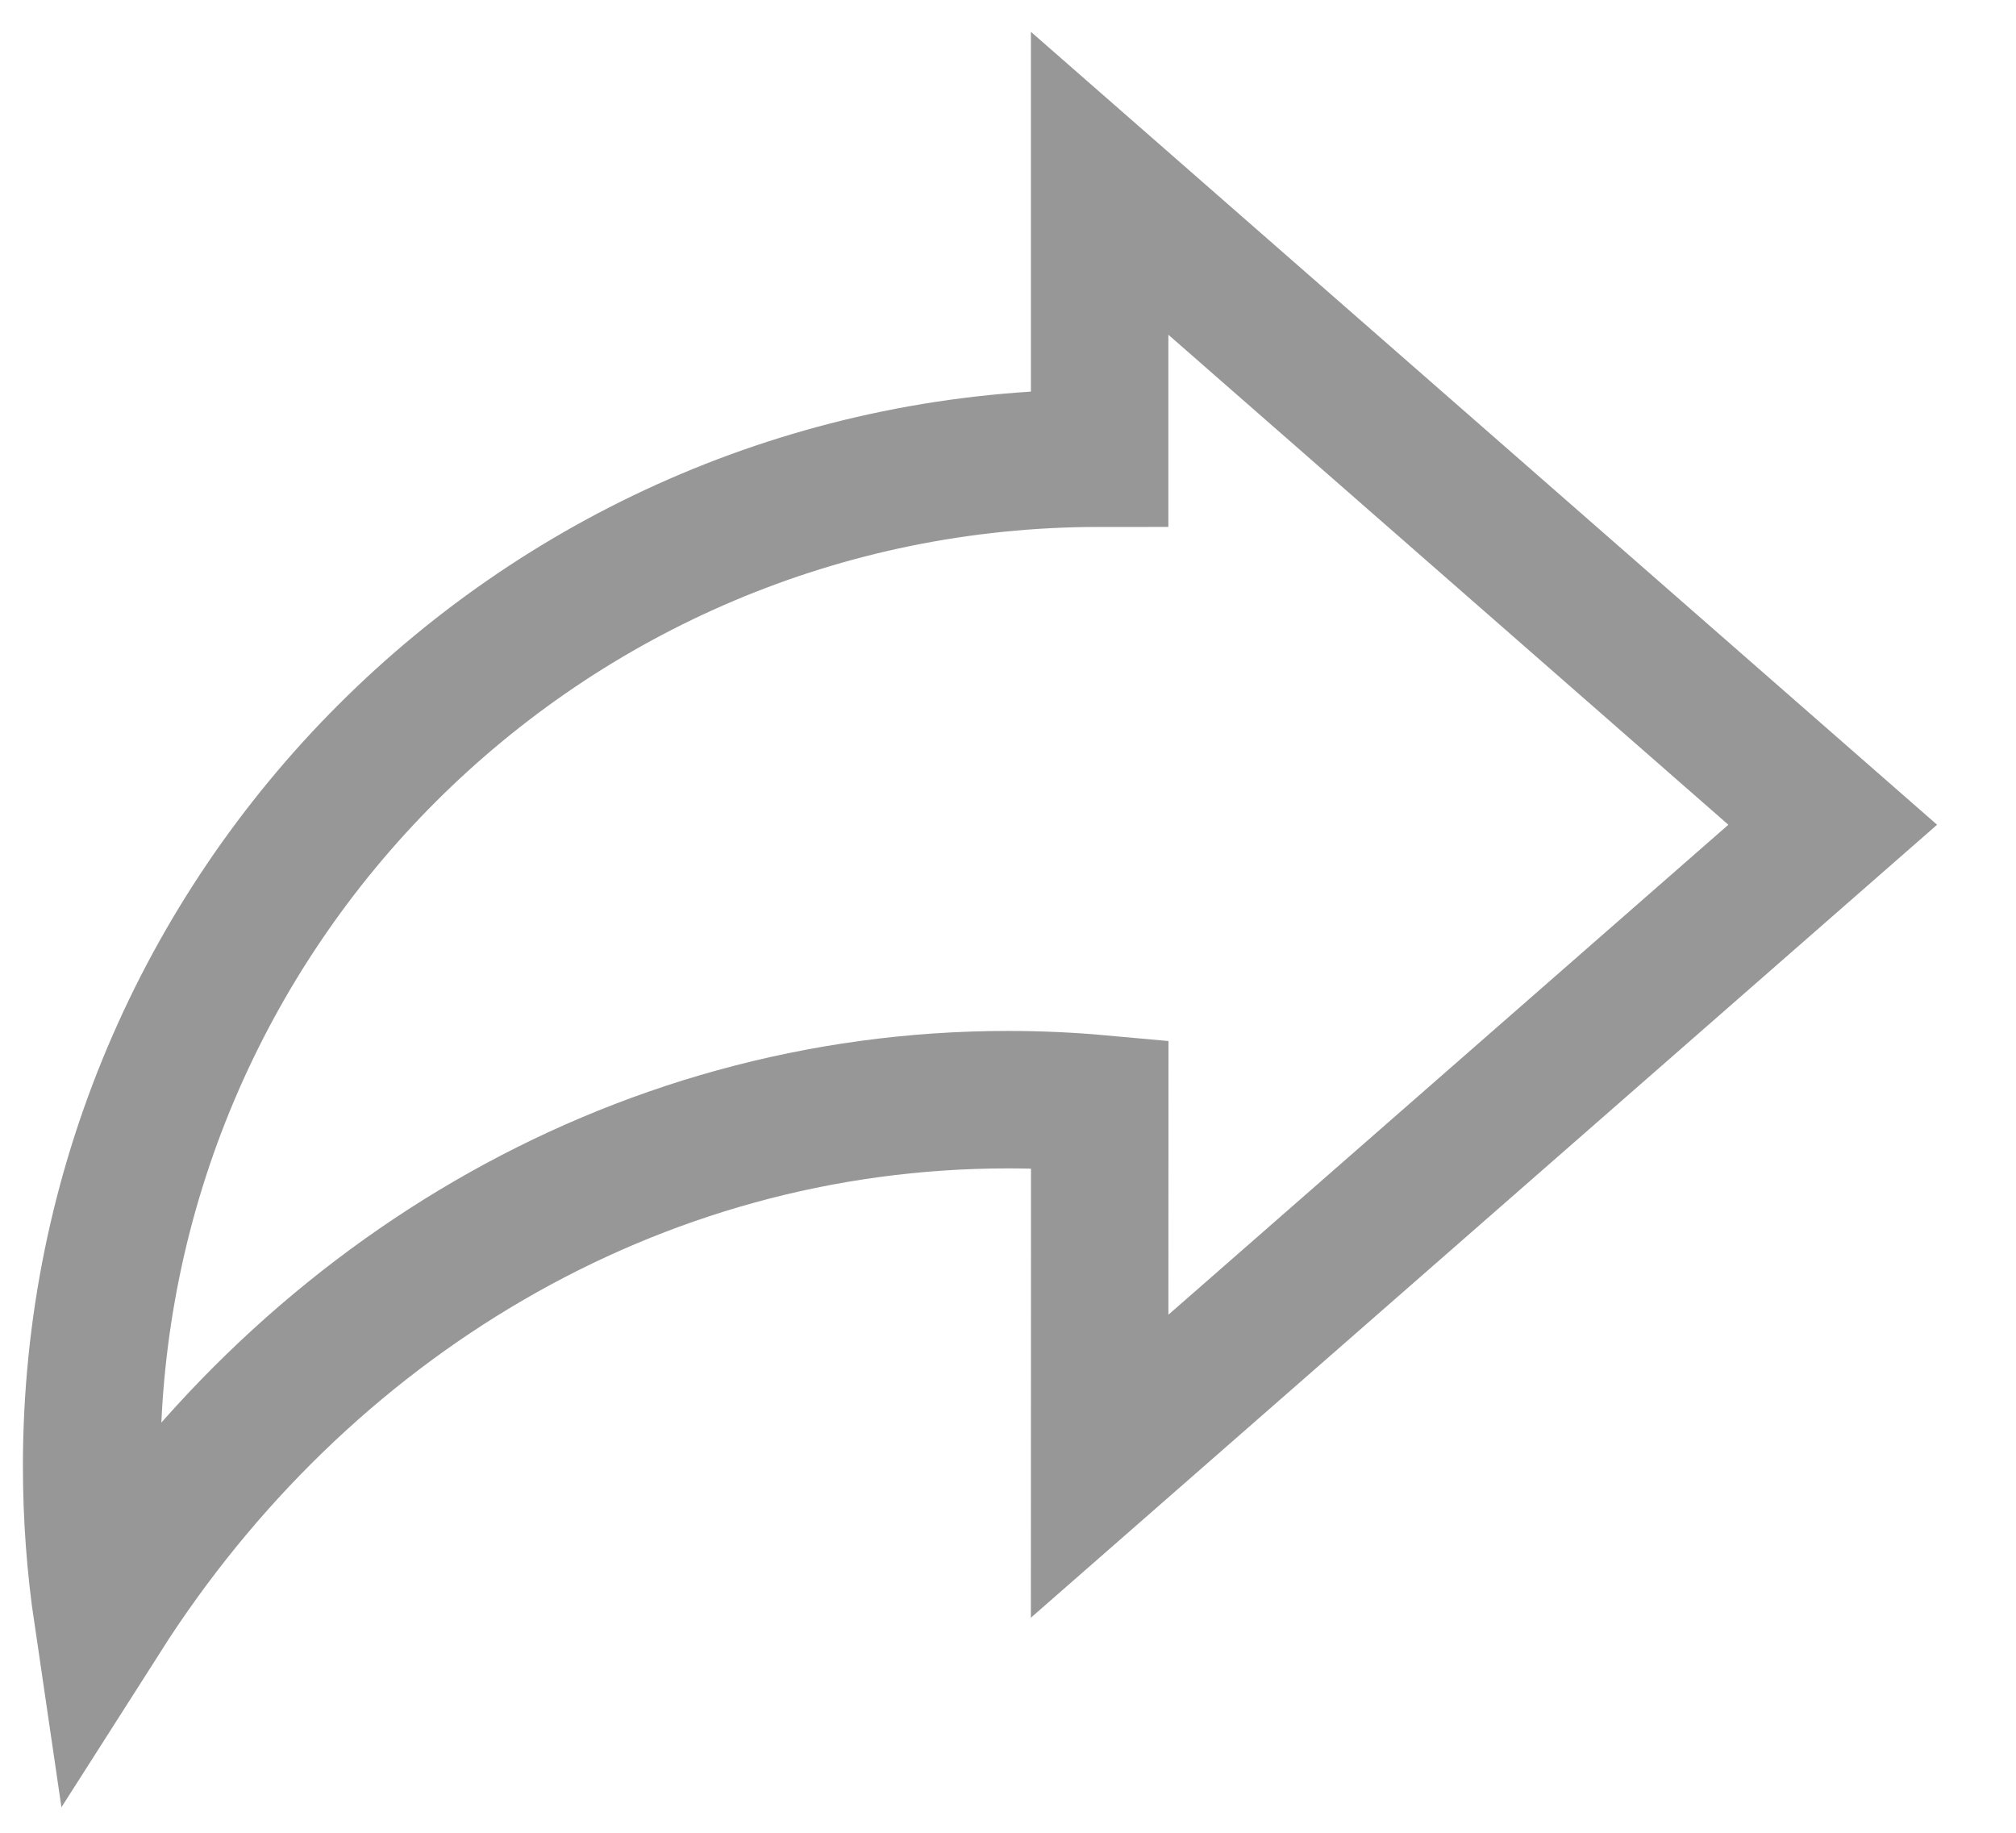 <?xml version="1.0" encoding="UTF-8"?>
<svg width="22px" height="20px" viewBox="0 0 22 20" version="1.1" xmlns="http://www.w3.org/2000/svg" xmlns:xlink="http://www.w3.org/1999/xlink">
    <title>Oval 87</title>
    <g id="Symbols" stroke="none" stroke-width="1" fill="none" fill-rule="evenodd">
        <g id="Prod-Item---L2" transform="translate(-180, -238)" stroke="#979797" stroke-width="1.5">
            <g id="Oval-87">
                <path d="M191,250 C186.902,250 183.283,252.226 181.119,255.622 C181.041,255.093 181,254.551 181,254 C181,247.925 185.925,243 192,243 L192,243 L192,240 L200,247 L192,254 L192.001,250.045 C191.671,250.015 191.337,250 191,250 Z"></path>
            </g>
        </g>
    </g>
</svg>

